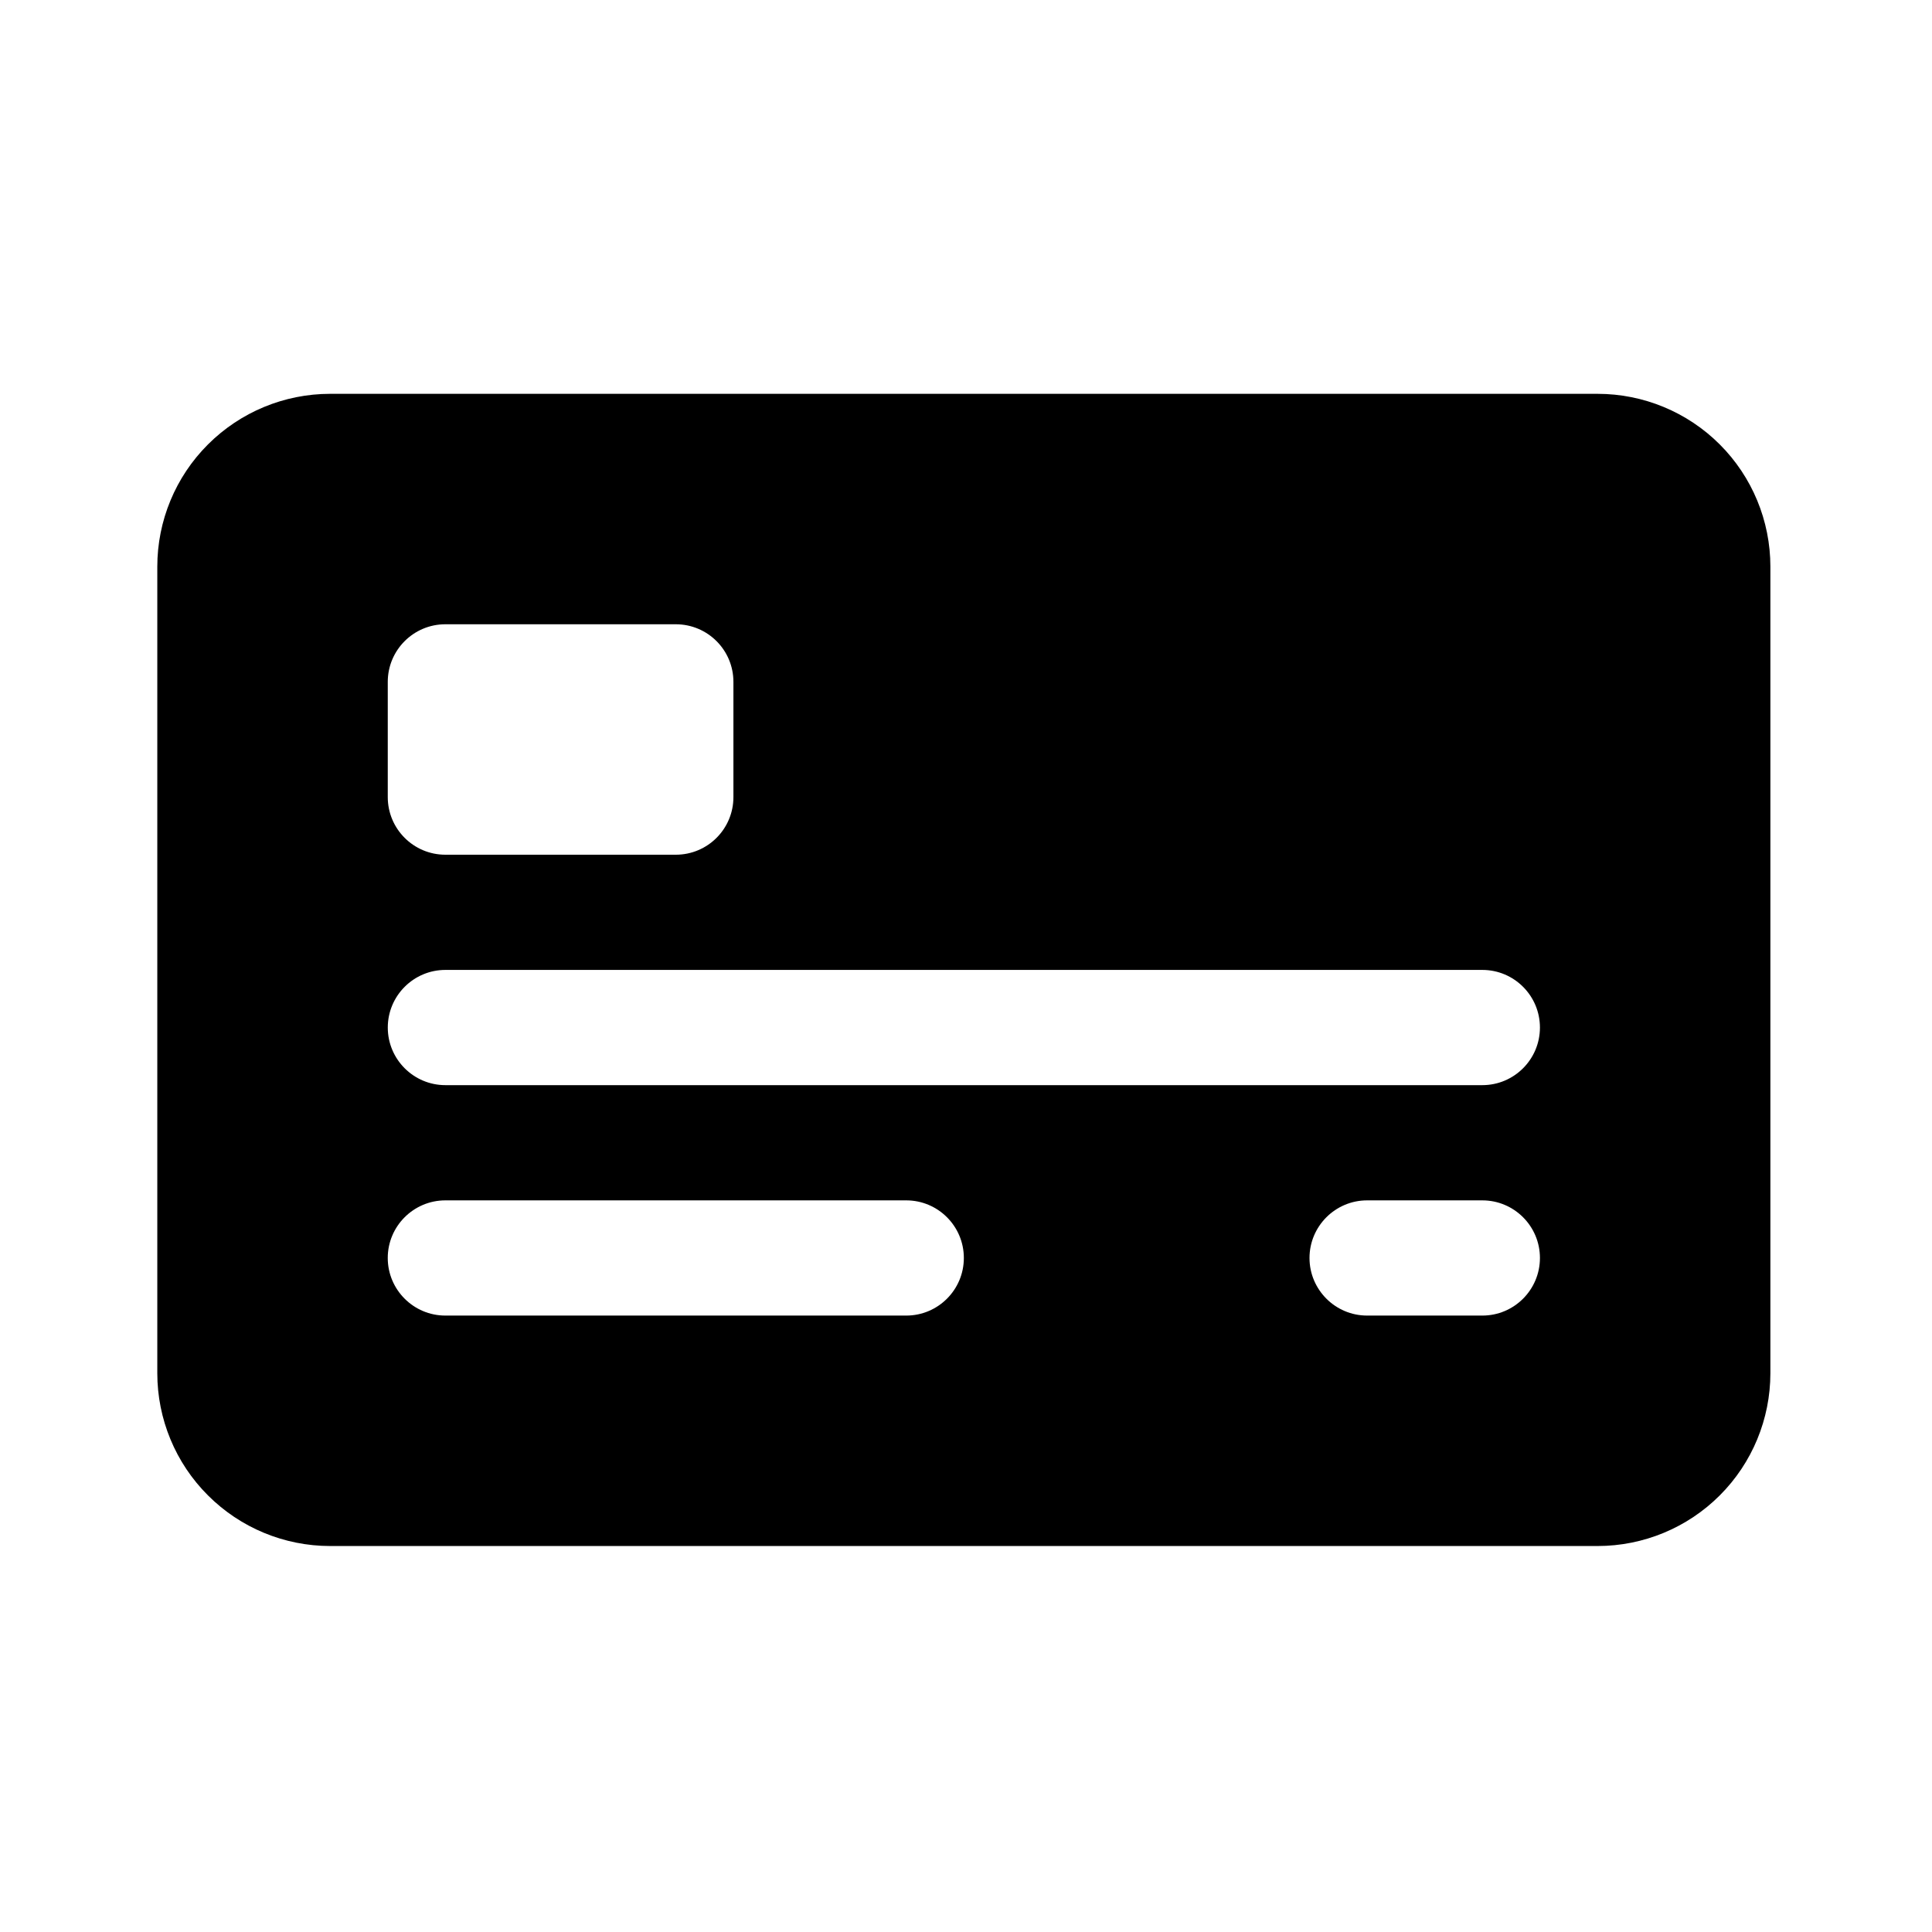 <?xml version="1.0" encoding="UTF-8"?>
<!-- Uploaded to: ICON Repo, www.svgrepo.com, Generator: ICON Repo Mixer Tools -->
<svg fill="#000000" width="800px" height="800px" version="1.1" viewBox="144 144 512 512" xmlns="http://www.w3.org/2000/svg">
 <path d="m613.17 294.17c0-12.152-4.824-23.801-13.406-32.383-8.594-8.594-20.242-13.418-32.395-13.418h-335.88c-12.137 0-23.785 4.824-32.379 13.418-8.598 8.582-13.422 20.23-13.422 32.383v213.74c0 12.152 4.824 23.801 13.422 32.379 8.594 8.598 20.242 13.422 32.379 13.422h335.88c12.152 0 23.801-4.824 32.395-13.422 8.582-8.578 13.406-20.227 13.406-32.379zm-76.336 167.94h-30.535c-8.41 0-15.266 6.84-15.266 15.266 0 8.426 6.856 15.266 15.266 15.266h30.535c8.426 0 15.266-6.84 15.266-15.266 0-8.426-6.84-15.266-15.266-15.266zm-152.67 0h-122.14c-8.414 0-15.266 6.84-15.266 15.266 0 8.426 6.852 15.266 15.266 15.266h122.14c8.426 0 15.266-6.84 15.266-15.266 0-8.426-6.84-15.266-15.266-15.266zm152.67-61.07h-274.8c-8.414 0-15.266 6.84-15.266 15.27 0 8.426 6.852 15.266 15.266 15.266h274.8c8.426 0 15.266-6.84 15.266-15.266 0-8.43-6.84-15.27-15.266-15.27zm-198.47-76.332c0-8.43-6.824-15.27-15.27-15.27h-61.066c-8.426 0-15.266 6.84-15.266 15.27v30.531c0 8.43 6.84 15.27 15.266 15.27h61.066c8.445 0 15.27-6.84 15.27-15.27z" fill-rule="evenodd"/>
</svg>